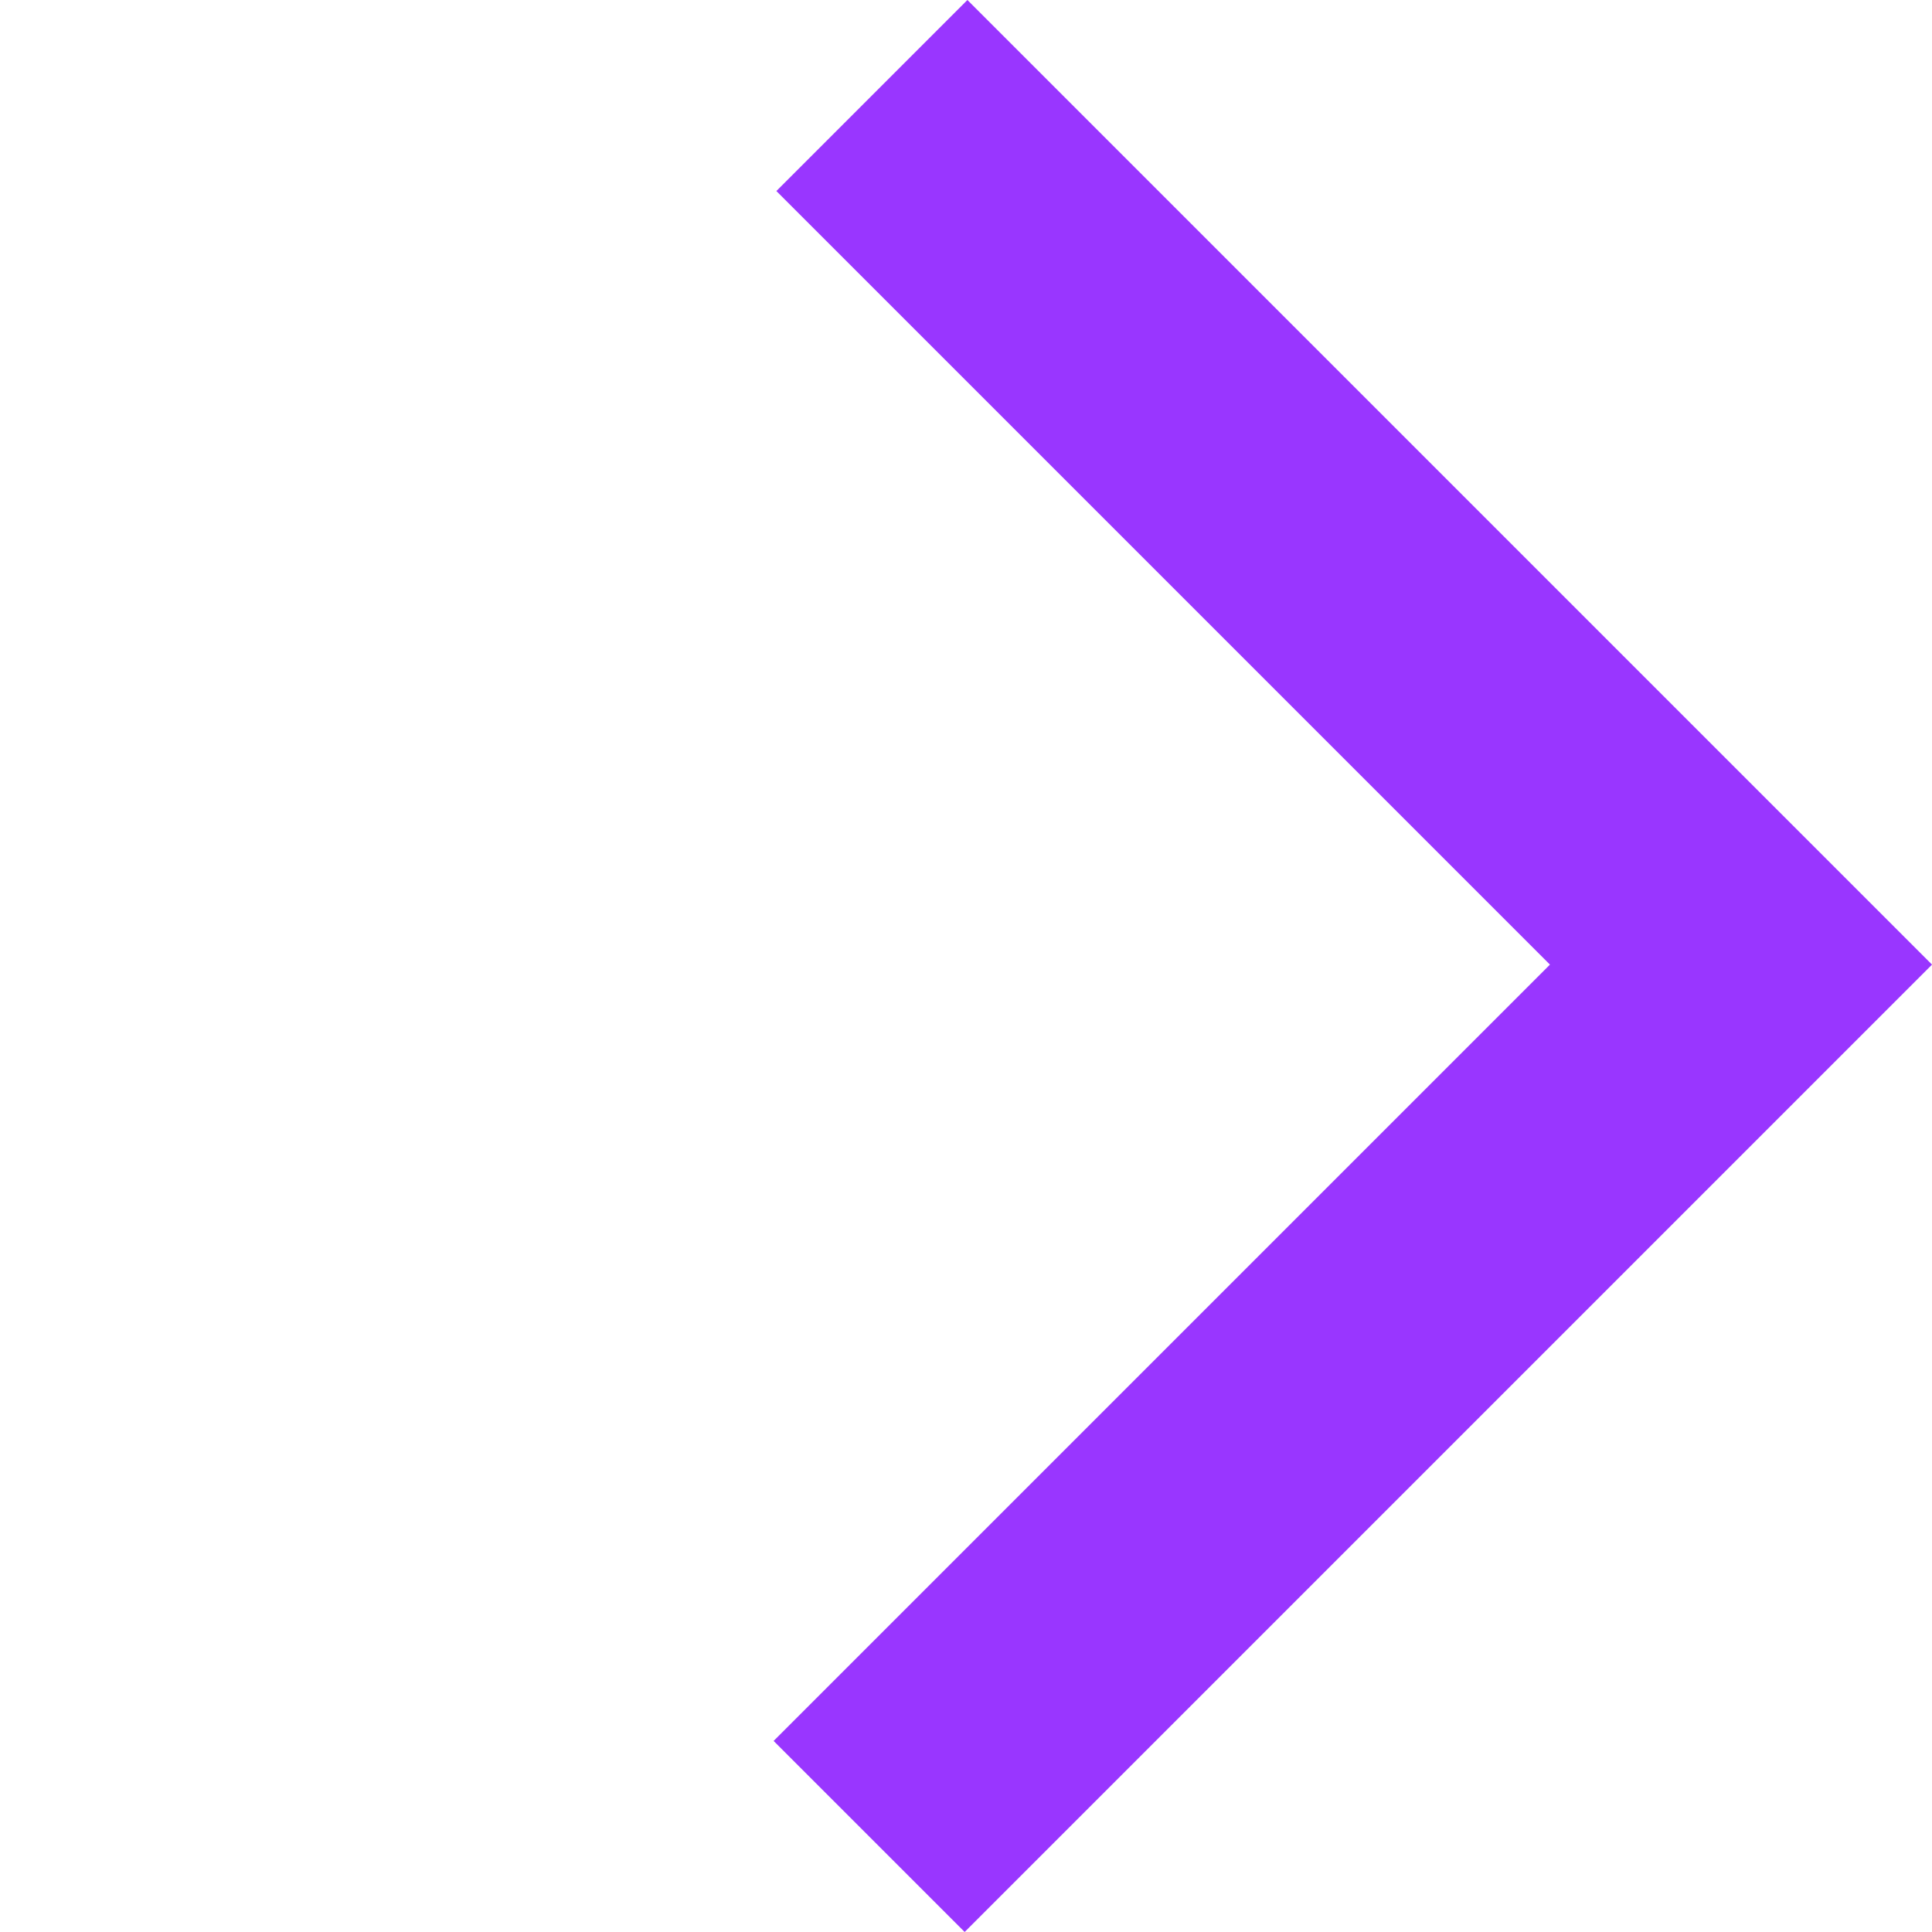 <svg xmlns="http://www.w3.org/2000/svg" width="35.756" height="35.756" viewBox="0 0 35.756 35.756">
  <path id="purple-arrow" d="M20.247,20.319H0V0" transform="translate(17.853 32.22) rotate(-135)" fill="none" stroke="#9936ff" stroke-linecap="square" stroke-width="5"/>
</svg>
